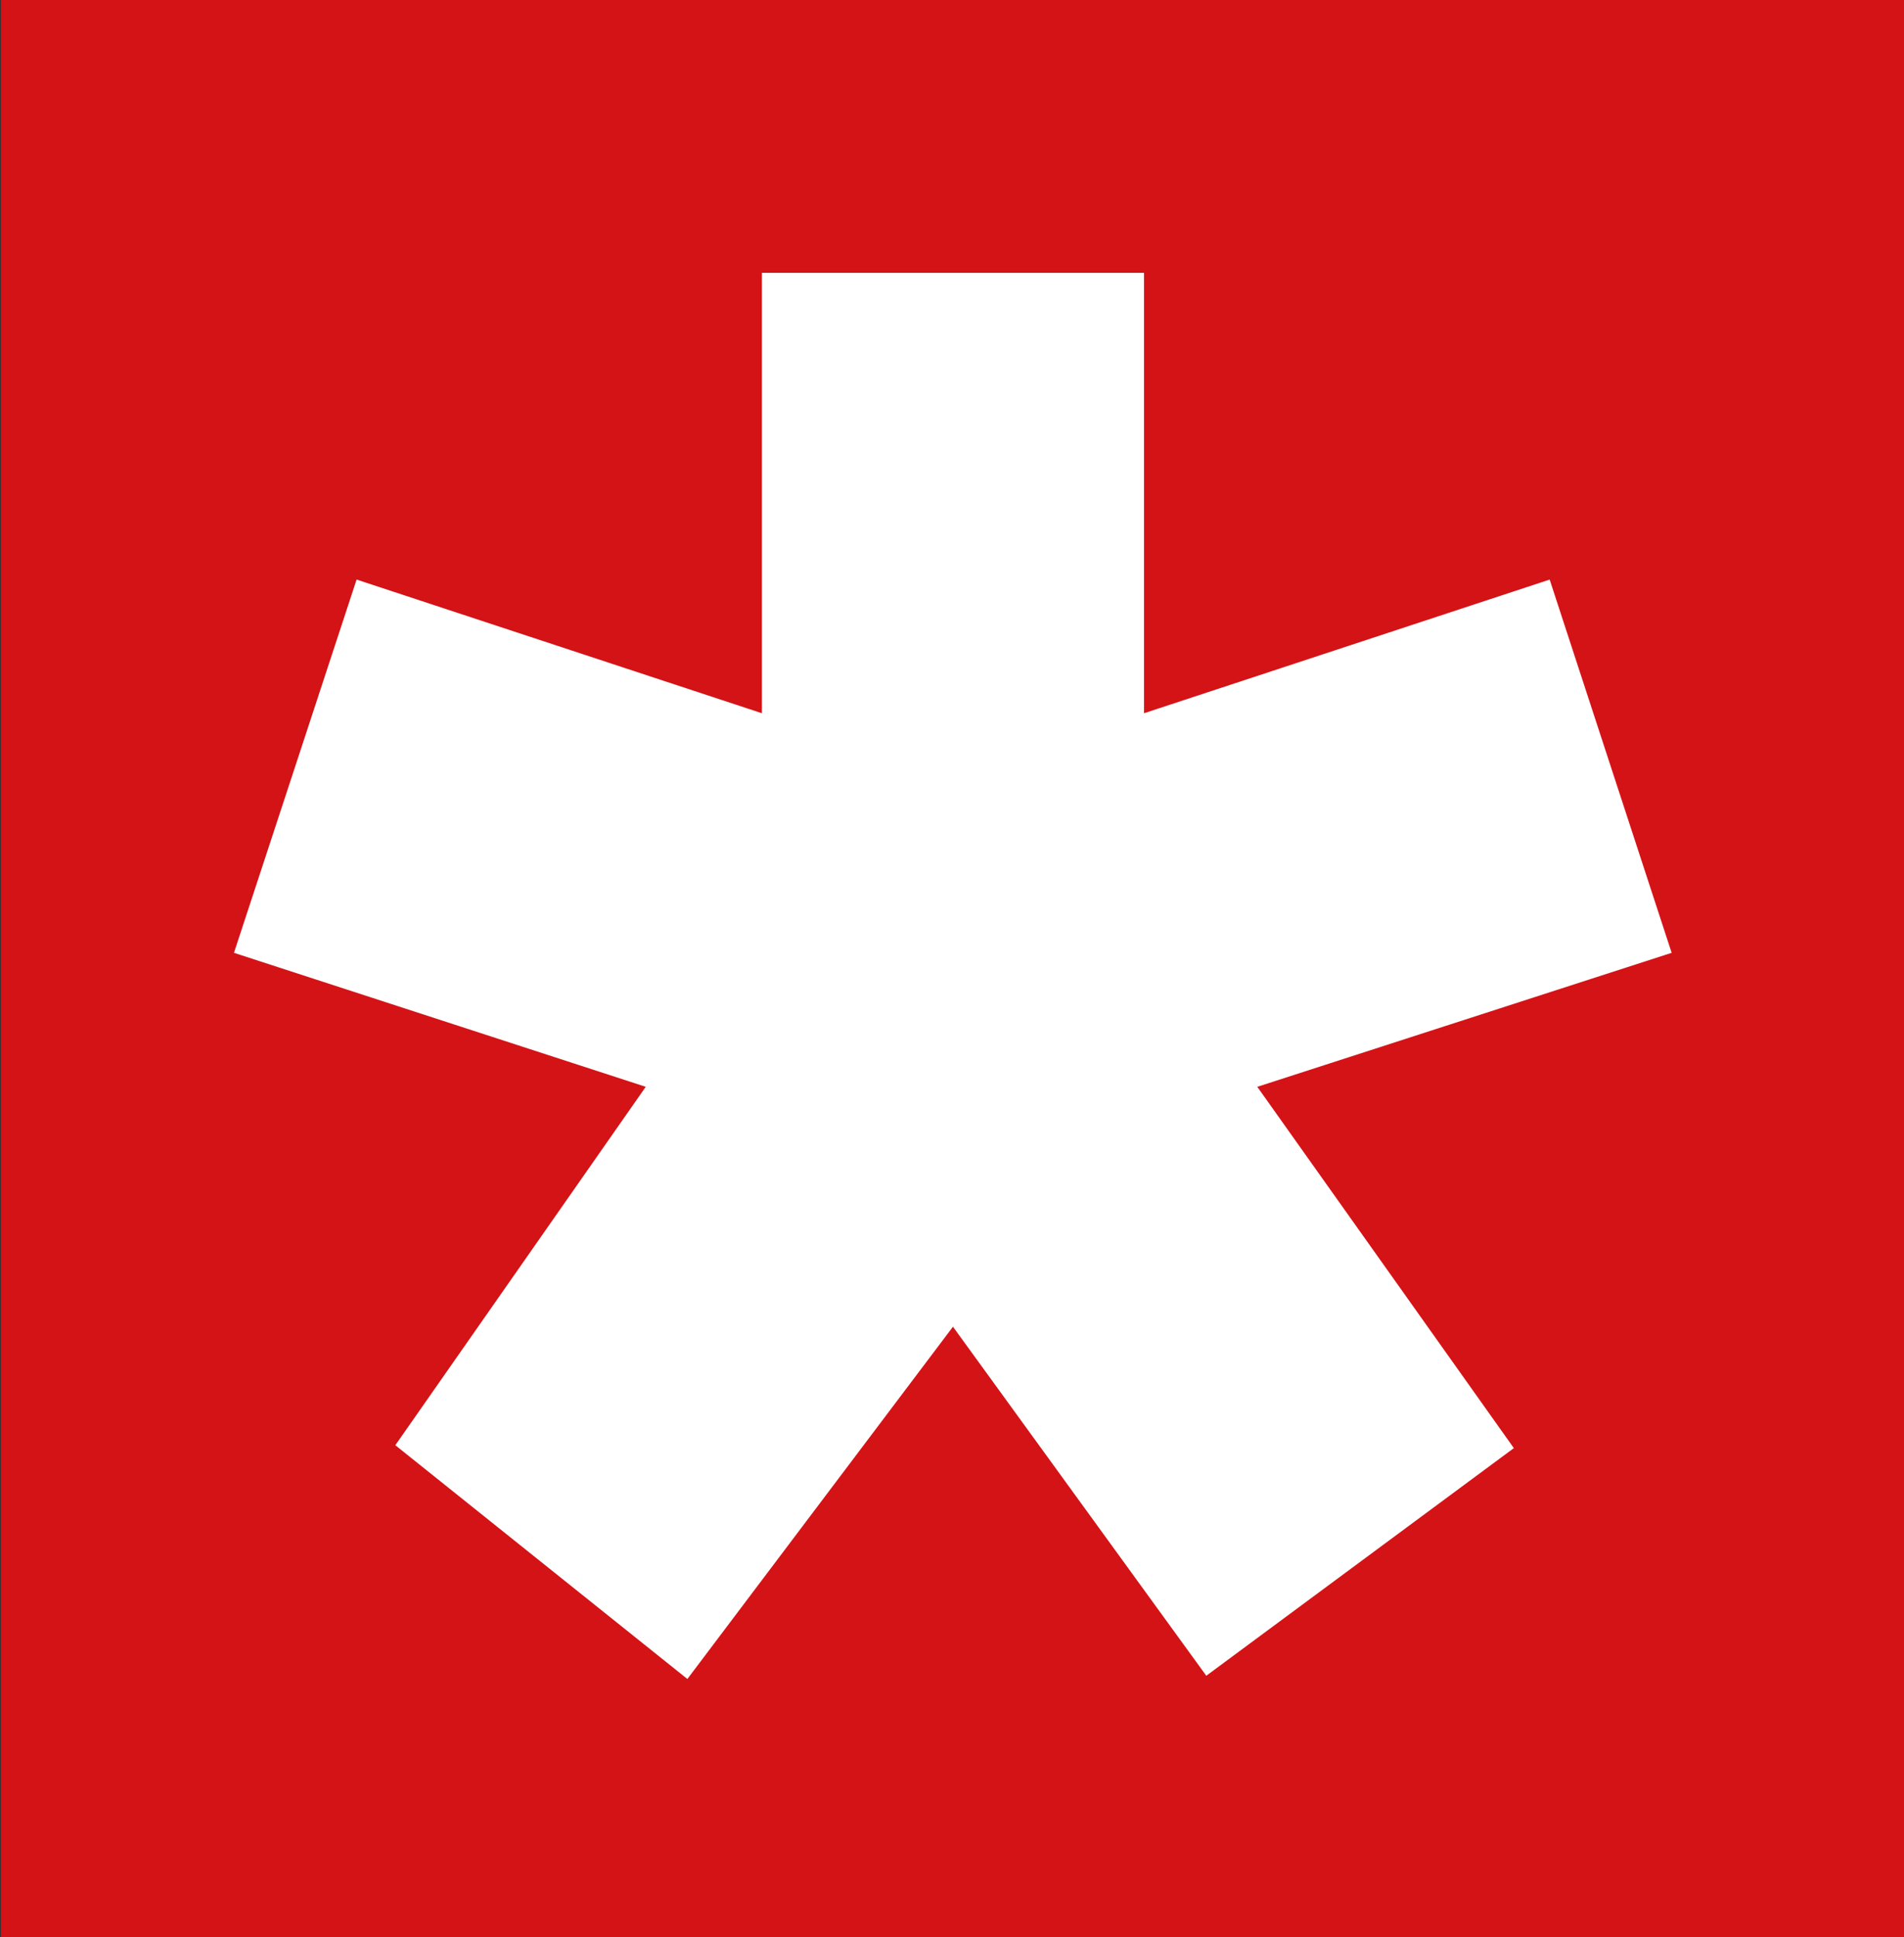<svg width="59" height="60" viewBox="0 0 59 60" fill="none" xmlns="http://www.w3.org/2000/svg">
    <rect x="0" y="0" width="59" height="60" fill="#333333" stroke="none"/>
    <g clip-path="url(#clip0_72_12)">
        <path d="M0.03 0H59V60H0.03V0Z" fill="#D41317"/>
        <path d="M23.61 8.45H35.45V22.09L48.02 17.95L51.8 29.51L38.96 33.66L46.91 44.85L37.38 51.9L29.53 41.09L21.3 52L12.25 44.76L20.01 33.66L7.25 29.51L11.05 17.95L23.61 22.09V8.45Z"
              fill="white"/>
    </g>
    <defs>
        <clipPath id="clip0_72_12">
            <rect width="59" height="60" fill="white"/>
        </clipPath>
    </defs>
</svg>
